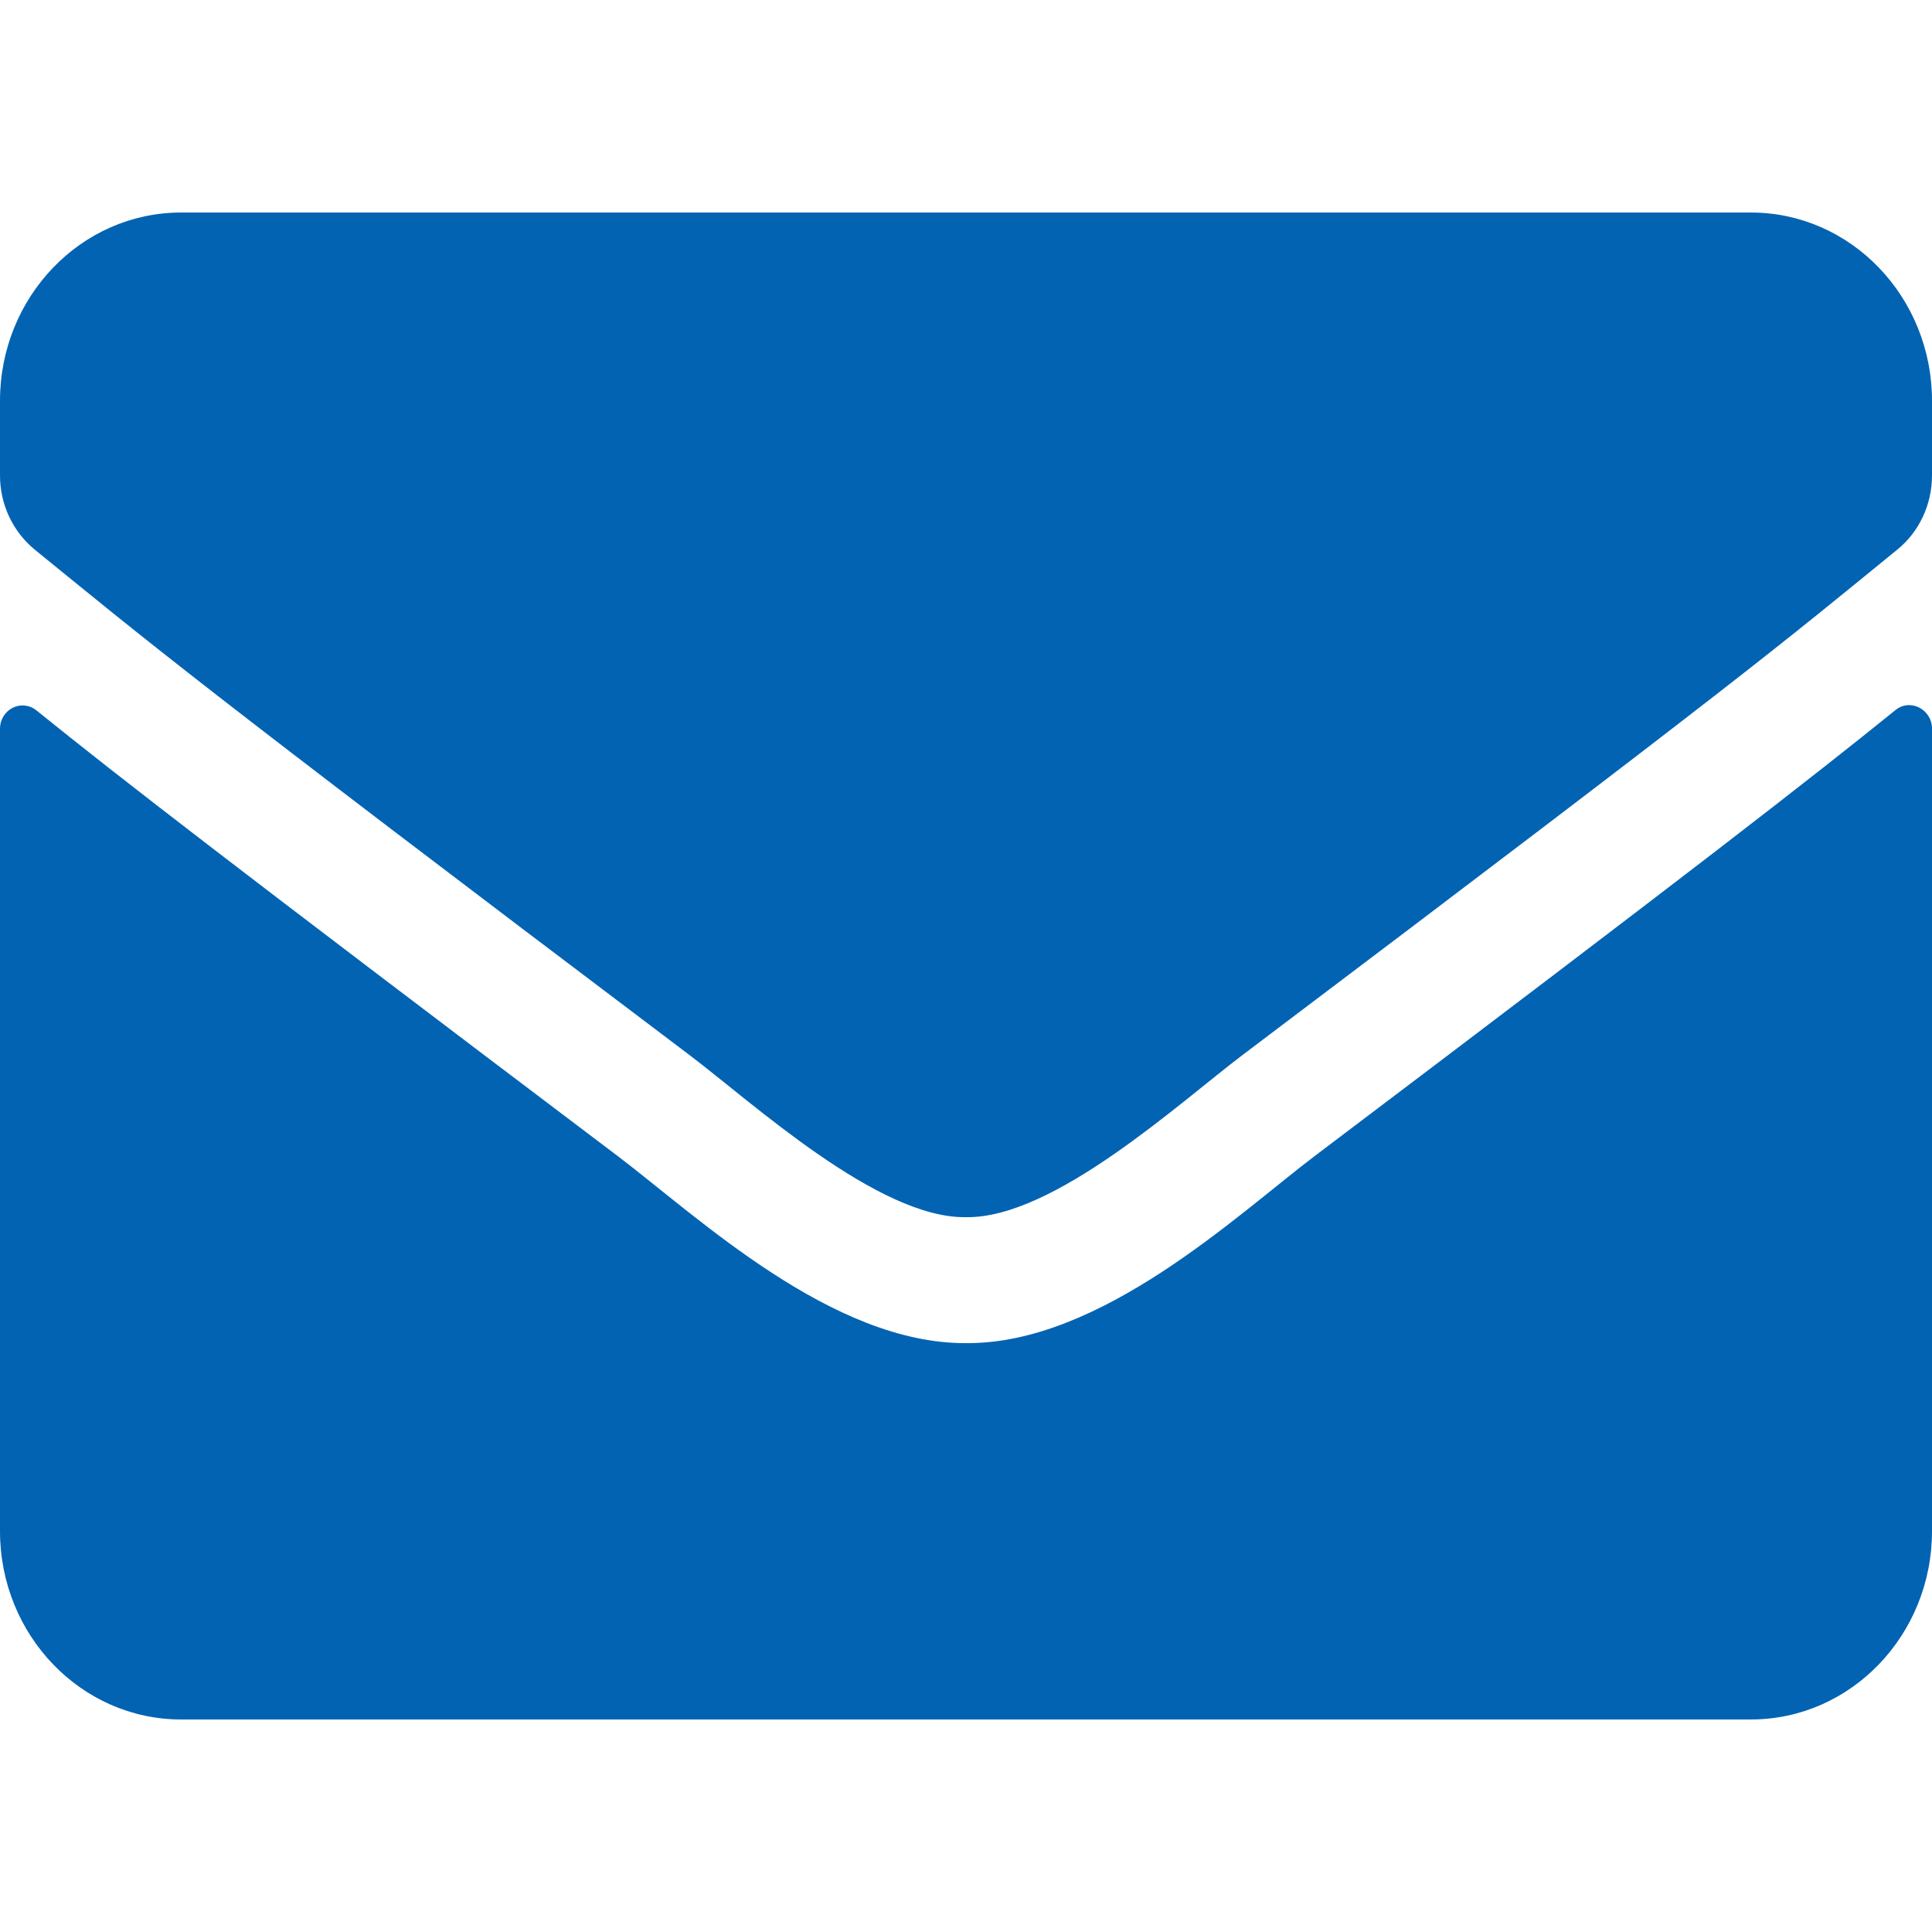 <svg xmlns="http://www.w3.org/2000/svg" width="100" height="100" fill="none" viewBox="0 0 100 100">
    <path fill="#0263B3" d="M98.106 36.756c.761-.63 1.894-.04 1.894.955V79.25c0 5.383-4.2 9.75-9.375 9.75H9.375C4.199 89 0 84.633 0 79.25V37.731c0-1.015 1.113-1.584 1.895-.954C6.27 40.31 12.07 44.8 31.992 59.852 36.113 62.98 43.066 69.56 50 69.52c6.973.061 14.063-6.662 18.027-9.668C87.95 44.8 93.731 40.29 98.106 36.756zM50 63c4.531.081 11.055-5.931 14.336-8.41 25.918-19.56 27.89-21.267 33.867-26.142 1.133-.914 1.797-2.335 1.797-3.839V20.75c0-5.383-4.2-9.75-9.375-9.75H9.375C4.199 11 0 15.367 0 20.75v3.86c0 1.503.664 2.904 1.797 3.838 5.976 4.855 7.95 6.582 33.867 26.143C38.945 57.069 45.47 63.08 50 63z"/>
</svg>
